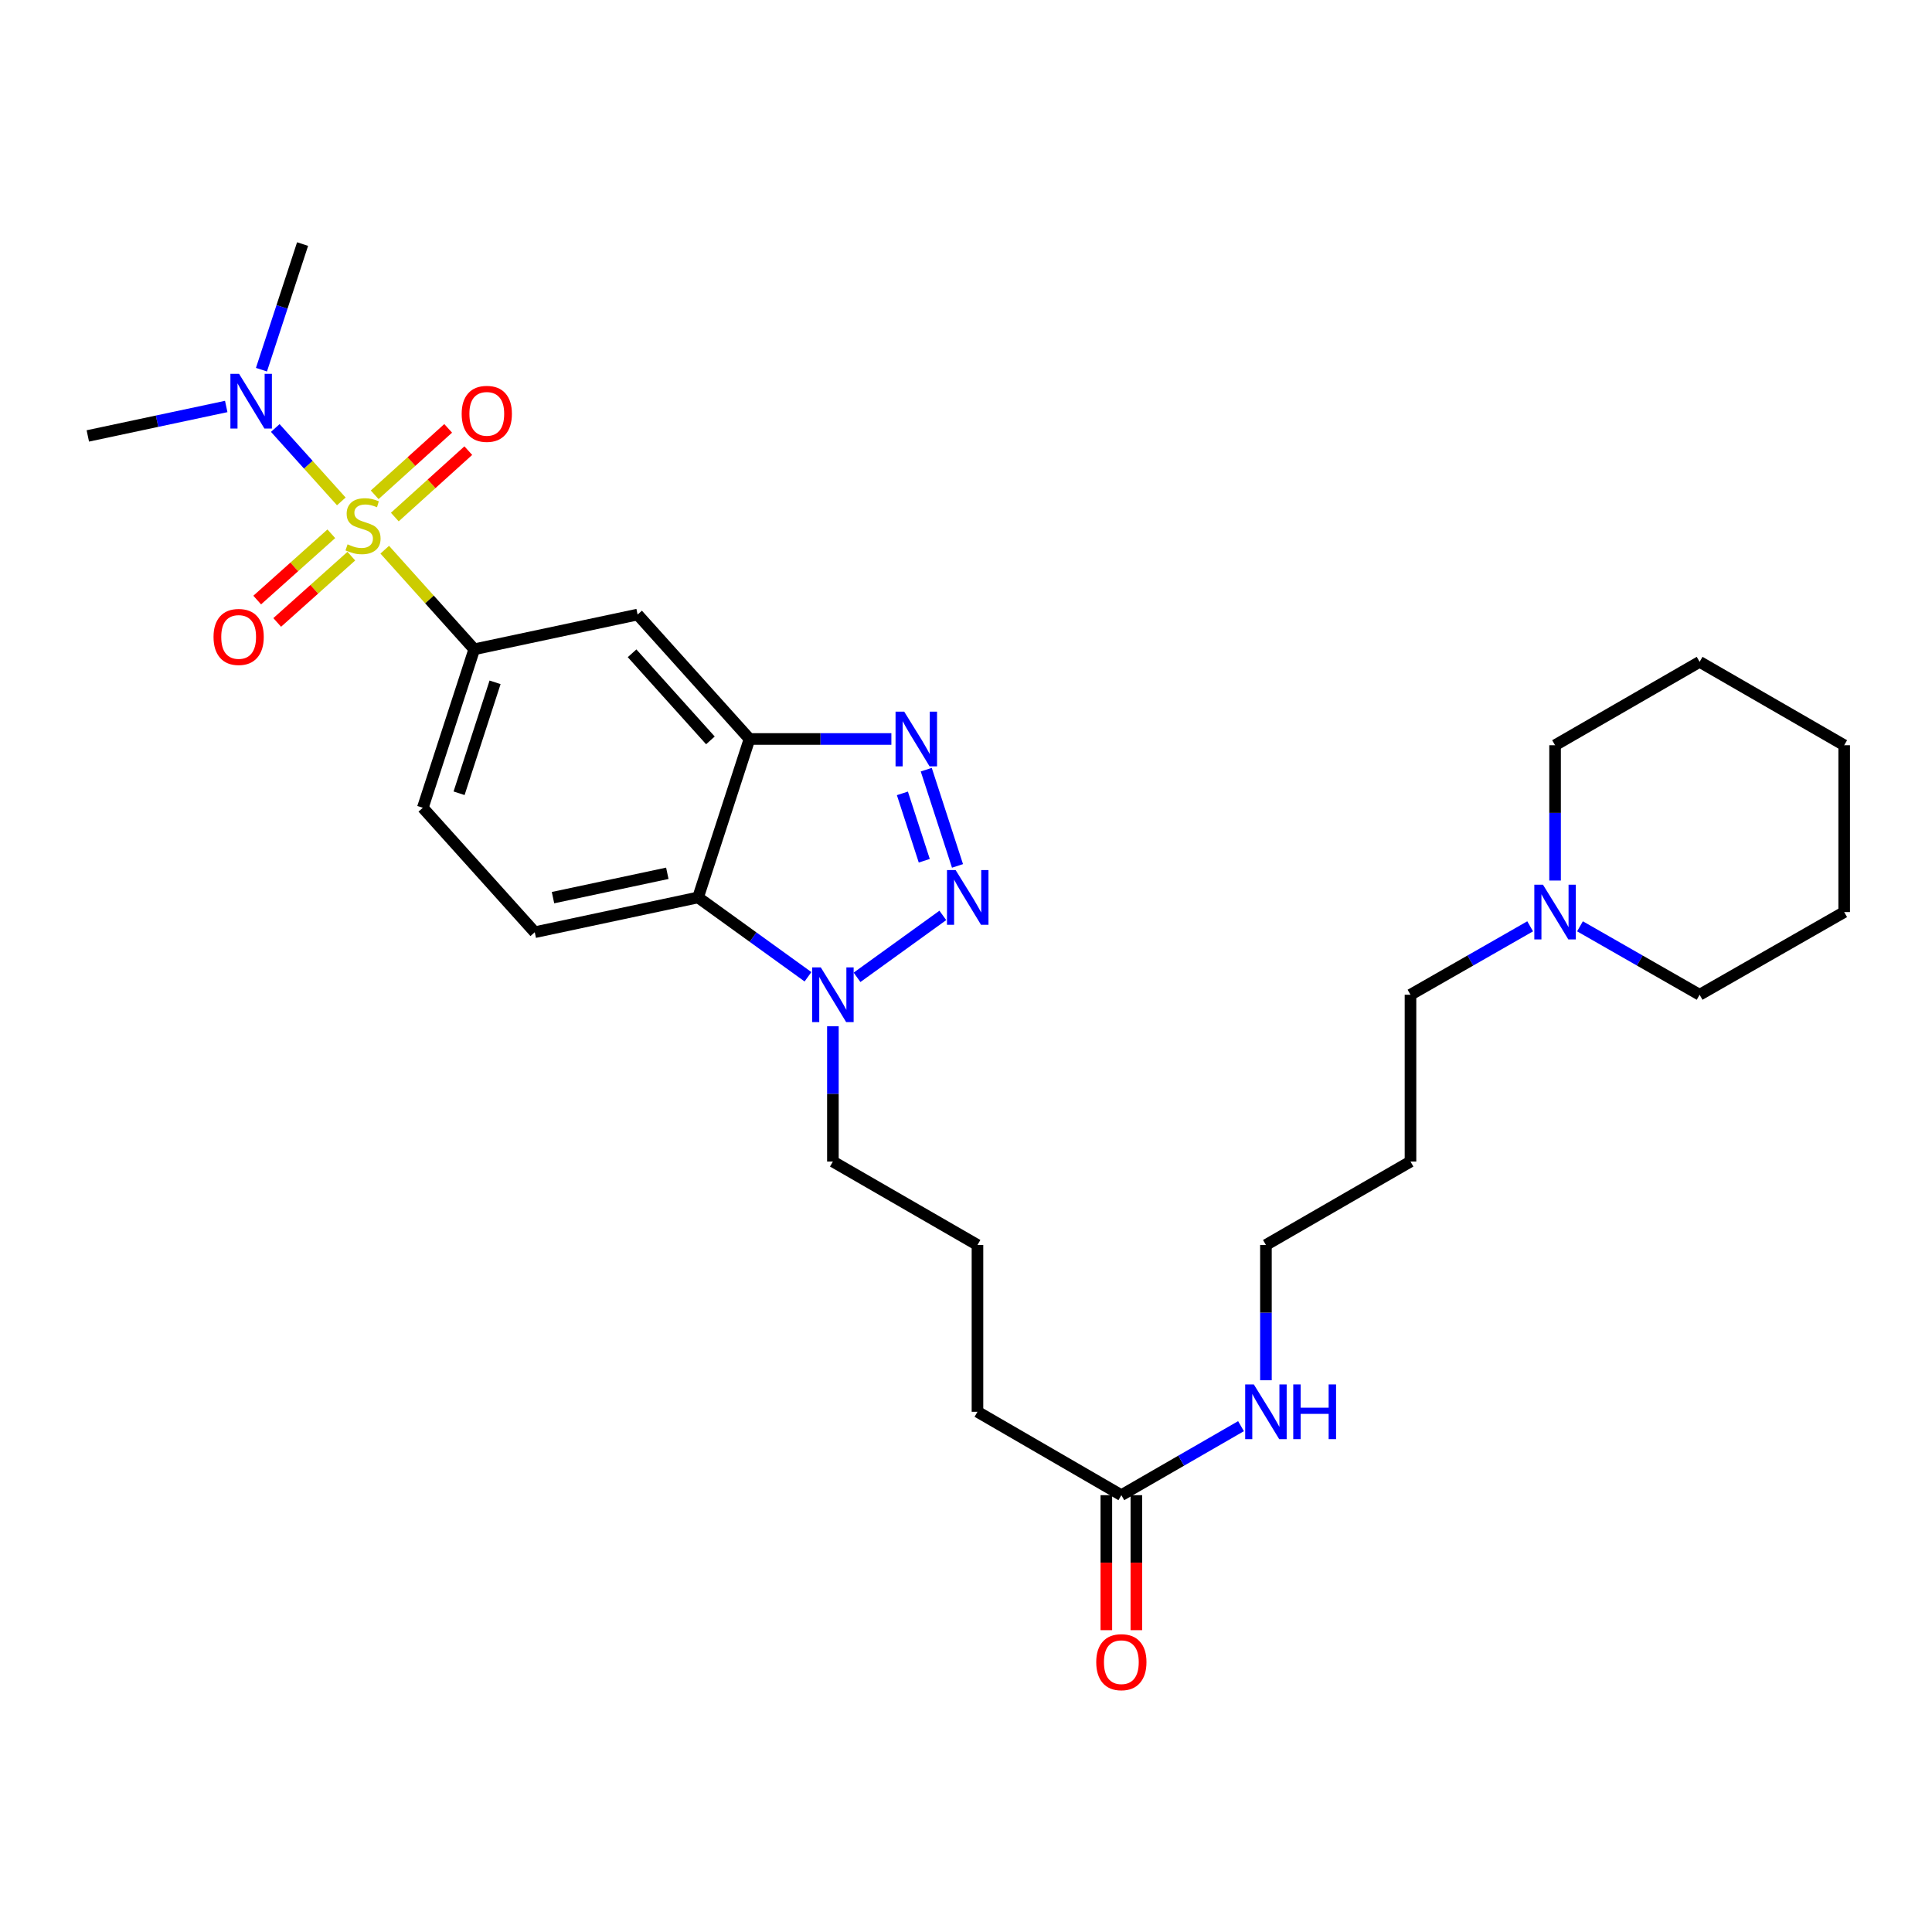 <?xml version='1.0' encoding='iso-8859-1'?>
<svg version='1.1' baseProfile='full'
              xmlns='http://www.w3.org/2000/svg'
                      xmlns:rdkit='http://www.rdkit.org/xml'
                      xmlns:xlink='http://www.w3.org/1999/xlink'
                  xml:space='preserve'
width='1000px' height='1000px' viewBox='0 0 1000 1000'>
<!-- END OF HEADER -->
<rect style='opacity:1.0;fill:#FFFFFF;stroke:none' width='1000' height='1000' x='0' y='0'> </rect>
<path class='bond-5' d='M 199.14,284.524 L 222.302,310.298' style='fill:none;fill-rule:evenodd;stroke:#CCCC00;stroke-width:6px;stroke-linecap:butt;stroke-linejoin:miter;stroke-opacity:1' />
<path class='bond-5' d='M 222.302,310.298 L 245.464,336.071' style='fill:none;fill-rule:evenodd;stroke:#000000;stroke-width:6px;stroke-linecap:butt;stroke-linejoin:miter;stroke-opacity:1' />
<path class='bond-7' d='M 176.663,259.525 L 159.573,240.527' style='fill:none;fill-rule:evenodd;stroke:#CCCC00;stroke-width:6px;stroke-linecap:butt;stroke-linejoin:miter;stroke-opacity:1' />
<path class='bond-7' d='M 159.573,240.527 L 142.482,221.529' style='fill:none;fill-rule:evenodd;stroke:#0000FF;stroke-width:6px;stroke-linecap:butt;stroke-linejoin:miter;stroke-opacity:1' />
<path class='bond-8' d='M 171.491,276.285 L 152.31,293.437' style='fill:none;fill-rule:evenodd;stroke:#CCCC00;stroke-width:6px;stroke-linecap:butt;stroke-linejoin:miter;stroke-opacity:1' />
<path class='bond-8' d='M 152.31,293.437 L 133.13,310.589' style='fill:none;fill-rule:evenodd;stroke:#FF0000;stroke-width:6px;stroke-linecap:butt;stroke-linejoin:miter;stroke-opacity:1' />
<path class='bond-8' d='M 181.846,287.865 L 162.666,305.017' style='fill:none;fill-rule:evenodd;stroke:#CCCC00;stroke-width:6px;stroke-linecap:butt;stroke-linejoin:miter;stroke-opacity:1' />
<path class='bond-8' d='M 162.666,305.017 L 143.485,322.169' style='fill:none;fill-rule:evenodd;stroke:#FF0000;stroke-width:6px;stroke-linecap:butt;stroke-linejoin:miter;stroke-opacity:1' />
<path class='bond-9' d='M 204.355,267.628 L 223.373,250.437' style='fill:none;fill-rule:evenodd;stroke:#CCCC00;stroke-width:6px;stroke-linecap:butt;stroke-linejoin:miter;stroke-opacity:1' />
<path class='bond-9' d='M 223.373,250.437 L 242.391,233.246' style='fill:none;fill-rule:evenodd;stroke:#FF0000;stroke-width:6px;stroke-linecap:butt;stroke-linejoin:miter;stroke-opacity:1' />
<path class='bond-9' d='M 193.938,256.104 L 212.956,238.913' style='fill:none;fill-rule:evenodd;stroke:#CCCC00;stroke-width:6px;stroke-linecap:butt;stroke-linejoin:miter;stroke-opacity:1' />
<path class='bond-9' d='M 212.956,238.913 L 231.974,221.722' style='fill:none;fill-rule:evenodd;stroke:#FF0000;stroke-width:6px;stroke-linecap:butt;stroke-linejoin:miter;stroke-opacity:1' />
<path class='bond-0' d='M 495.601,448.193 L 479.43,398.381' style='fill:none;fill-rule:evenodd;stroke:#0000FF;stroke-width:6px;stroke-linecap:butt;stroke-linejoin:miter;stroke-opacity:1' />
<path class='bond-0' d='M 478.4,445.518 L 467.08,410.649' style='fill:none;fill-rule:evenodd;stroke:#0000FF;stroke-width:6px;stroke-linecap:butt;stroke-linejoin:miter;stroke-opacity:1' />
<path class='bond-30' d='M 488.006,473.814 L 443.598,505.866' style='fill:none;fill-rule:evenodd;stroke:#0000FF;stroke-width:6px;stroke-linecap:butt;stroke-linejoin:miter;stroke-opacity:1' />
<path class='bond-1' d='M 461.375,382.494 L 424.659,382.494' style='fill:none;fill-rule:evenodd;stroke:#0000FF;stroke-width:6px;stroke-linecap:butt;stroke-linejoin:miter;stroke-opacity:1' />
<path class='bond-1' d='M 424.659,382.494 L 387.943,382.494' style='fill:none;fill-rule:evenodd;stroke:#000000;stroke-width:6px;stroke-linecap:butt;stroke-linejoin:miter;stroke-opacity:1' />
<path class='bond-2' d='M 387.943,382.494 L 330.024,318.094' style='fill:none;fill-rule:evenodd;stroke:#000000;stroke-width:6px;stroke-linecap:butt;stroke-linejoin:miter;stroke-opacity:1' />
<path class='bond-2' d='M 367.705,383.222 L 327.162,338.142' style='fill:none;fill-rule:evenodd;stroke:#000000;stroke-width:6px;stroke-linecap:butt;stroke-linejoin:miter;stroke-opacity:1' />
<path class='bond-29' d='M 387.943,382.494 L 361.318,464.509' style='fill:none;fill-rule:evenodd;stroke:#000000;stroke-width:6px;stroke-linecap:butt;stroke-linejoin:miter;stroke-opacity:1' />
<path class='bond-3' d='M 418.212,505.578 L 389.765,485.043' style='fill:none;fill-rule:evenodd;stroke:#0000FF;stroke-width:6px;stroke-linecap:butt;stroke-linejoin:miter;stroke-opacity:1' />
<path class='bond-3' d='M 389.765,485.043 L 361.318,464.509' style='fill:none;fill-rule:evenodd;stroke:#000000;stroke-width:6px;stroke-linecap:butt;stroke-linejoin:miter;stroke-opacity:1' />
<path class='bond-16' d='M 431.104,531.202 L 431.104,566.208' style='fill:none;fill-rule:evenodd;stroke:#0000FF;stroke-width:6px;stroke-linecap:butt;stroke-linejoin:miter;stroke-opacity:1' />
<path class='bond-16' d='M 431.104,566.208 L 431.104,601.214' style='fill:none;fill-rule:evenodd;stroke:#000000;stroke-width:6px;stroke-linecap:butt;stroke-linejoin:miter;stroke-opacity:1' />
<path class='bond-4' d='M 361.318,464.509 L 276.792,482.512' style='fill:none;fill-rule:evenodd;stroke:#000000;stroke-width:6px;stroke-linecap:butt;stroke-linejoin:miter;stroke-opacity:1' />
<path class='bond-4' d='M 345.403,452.015 L 286.235,464.617' style='fill:none;fill-rule:evenodd;stroke:#000000;stroke-width:6px;stroke-linecap:butt;stroke-linejoin:miter;stroke-opacity:1' />
<path class='bond-6' d='M 245.464,336.071 L 330.024,318.094' style='fill:none;fill-rule:evenodd;stroke:#000000;stroke-width:6px;stroke-linecap:butt;stroke-linejoin:miter;stroke-opacity:1' />
<path class='bond-13' d='M 245.464,336.071 L 218.848,418.103' style='fill:none;fill-rule:evenodd;stroke:#000000;stroke-width:6px;stroke-linecap:butt;stroke-linejoin:miter;stroke-opacity:1' />
<path class='bond-13' d='M 256.248,353.17 L 237.617,410.593' style='fill:none;fill-rule:evenodd;stroke:#000000;stroke-width:6px;stroke-linecap:butt;stroke-linejoin:miter;stroke-opacity:1' />
<path class='bond-23' d='M 135.332,191.352 L 145.973,158.839' style='fill:none;fill-rule:evenodd;stroke:#0000FF;stroke-width:6px;stroke-linecap:butt;stroke-linejoin:miter;stroke-opacity:1' />
<path class='bond-23' d='M 145.973,158.839 L 156.614,126.327' style='fill:none;fill-rule:evenodd;stroke:#000000;stroke-width:6px;stroke-linecap:butt;stroke-linejoin:miter;stroke-opacity:1' />
<path class='bond-24' d='M 117.097,210.395 L 81.276,218.016' style='fill:none;fill-rule:evenodd;stroke:#0000FF;stroke-width:6px;stroke-linecap:butt;stroke-linejoin:miter;stroke-opacity:1' />
<path class='bond-24' d='M 81.276,218.016 L 45.455,225.637' style='fill:none;fill-rule:evenodd;stroke:#000000;stroke-width:6px;stroke-linecap:butt;stroke-linejoin:miter;stroke-opacity:1' />
<path class='bond-10' d='M 276.792,482.512 L 218.848,418.103' style='fill:none;fill-rule:evenodd;stroke:#000000;stroke-width:6px;stroke-linecap:butt;stroke-linejoin:miter;stroke-opacity:1' />
<path class='bond-11' d='M 792.008,479.461 L 761.038,497.173' style='fill:none;fill-rule:evenodd;stroke:#0000FF;stroke-width:6px;stroke-linecap:butt;stroke-linejoin:miter;stroke-opacity:1' />
<path class='bond-11' d='M 761.038,497.173 L 730.069,514.884' style='fill:none;fill-rule:evenodd;stroke:#000000;stroke-width:6px;stroke-linecap:butt;stroke-linejoin:miter;stroke-opacity:1' />
<path class='bond-21' d='M 817.798,479.462 L 848.759,497.173' style='fill:none;fill-rule:evenodd;stroke:#0000FF;stroke-width:6px;stroke-linecap:butt;stroke-linejoin:miter;stroke-opacity:1' />
<path class='bond-21' d='M 848.759,497.173 L 879.72,514.884' style='fill:none;fill-rule:evenodd;stroke:#000000;stroke-width:6px;stroke-linecap:butt;stroke-linejoin:miter;stroke-opacity:1' />
<path class='bond-22' d='M 804.903,455.767 L 804.903,420.749' style='fill:none;fill-rule:evenodd;stroke:#0000FF;stroke-width:6px;stroke-linecap:butt;stroke-linejoin:miter;stroke-opacity:1' />
<path class='bond-22' d='M 804.903,420.749 L 804.903,385.73' style='fill:none;fill-rule:evenodd;stroke:#000000;stroke-width:6px;stroke-linecap:butt;stroke-linejoin:miter;stroke-opacity:1' />
<path class='bond-12' d='M 580.409,773.899 L 505.938,730.739' style='fill:none;fill-rule:evenodd;stroke:#000000;stroke-width:6px;stroke-linecap:butt;stroke-linejoin:miter;stroke-opacity:1' />
<path class='bond-14' d='M 572.642,773.899 L 572.642,808.838' style='fill:none;fill-rule:evenodd;stroke:#000000;stroke-width:6px;stroke-linecap:butt;stroke-linejoin:miter;stroke-opacity:1' />
<path class='bond-14' d='M 572.642,808.838 L 572.642,843.776' style='fill:none;fill-rule:evenodd;stroke:#FF0000;stroke-width:6px;stroke-linecap:butt;stroke-linejoin:miter;stroke-opacity:1' />
<path class='bond-14' d='M 588.177,773.899 L 588.177,808.838' style='fill:none;fill-rule:evenodd;stroke:#000000;stroke-width:6px;stroke-linecap:butt;stroke-linejoin:miter;stroke-opacity:1' />
<path class='bond-14' d='M 588.177,808.838 L 588.177,843.776' style='fill:none;fill-rule:evenodd;stroke:#FF0000;stroke-width:6px;stroke-linecap:butt;stroke-linejoin:miter;stroke-opacity:1' />
<path class='bond-15' d='M 580.409,773.899 L 611.377,756.039' style='fill:none;fill-rule:evenodd;stroke:#000000;stroke-width:6px;stroke-linecap:butt;stroke-linejoin:miter;stroke-opacity:1' />
<path class='bond-15' d='M 611.377,756.039 L 642.344,738.179' style='fill:none;fill-rule:evenodd;stroke:#0000FF;stroke-width:6px;stroke-linecap:butt;stroke-linejoin:miter;stroke-opacity:1' />
<path class='bond-25' d='M 655.243,714.42 L 655.243,679.41' style='fill:none;fill-rule:evenodd;stroke:#0000FF;stroke-width:6px;stroke-linecap:butt;stroke-linejoin:miter;stroke-opacity:1' />
<path class='bond-25' d='M 655.243,679.41 L 655.243,644.4' style='fill:none;fill-rule:evenodd;stroke:#000000;stroke-width:6px;stroke-linecap:butt;stroke-linejoin:miter;stroke-opacity:1' />
<path class='bond-19' d='M 431.104,601.214 L 505.938,644.4' style='fill:none;fill-rule:evenodd;stroke:#000000;stroke-width:6px;stroke-linecap:butt;stroke-linejoin:miter;stroke-opacity:1' />
<path class='bond-17' d='M 730.069,514.884 L 730.069,601.214' style='fill:none;fill-rule:evenodd;stroke:#000000;stroke-width:6px;stroke-linecap:butt;stroke-linejoin:miter;stroke-opacity:1' />
<path class='bond-18' d='M 730.069,601.214 L 655.243,644.4' style='fill:none;fill-rule:evenodd;stroke:#000000;stroke-width:6px;stroke-linecap:butt;stroke-linejoin:miter;stroke-opacity:1' />
<path class='bond-20' d='M 505.938,644.4 L 505.938,730.739' style='fill:none;fill-rule:evenodd;stroke:#000000;stroke-width:6px;stroke-linecap:butt;stroke-linejoin:miter;stroke-opacity:1' />
<path class='bond-27' d='M 879.72,514.884 L 954.545,472.086' style='fill:none;fill-rule:evenodd;stroke:#000000;stroke-width:6px;stroke-linecap:butt;stroke-linejoin:miter;stroke-opacity:1' />
<path class='bond-26' d='M 804.903,385.73 L 879.72,342.57' style='fill:none;fill-rule:evenodd;stroke:#000000;stroke-width:6px;stroke-linecap:butt;stroke-linejoin:miter;stroke-opacity:1' />
<path class='bond-28' d='M 879.72,342.57 L 954.545,385.73' style='fill:none;fill-rule:evenodd;stroke:#000000;stroke-width:6px;stroke-linecap:butt;stroke-linejoin:miter;stroke-opacity:1' />
<path class='bond-31' d='M 954.545,472.086 L 954.545,385.73' style='fill:none;fill-rule:evenodd;stroke:#000000;stroke-width:6px;stroke-linecap:butt;stroke-linejoin:miter;stroke-opacity:1' />
<path  class='atom-0' d='M 179.908 281.745
Q 180.228 281.865, 181.548 282.425
Q 182.868 282.985, 184.308 283.345
Q 185.788 283.665, 187.228 283.665
Q 189.908 283.665, 191.468 282.385
Q 193.028 281.065, 193.028 278.785
Q 193.028 277.225, 192.228 276.265
Q 191.468 275.305, 190.268 274.785
Q 189.068 274.265, 187.068 273.665
Q 184.548 272.905, 183.028 272.185
Q 181.548 271.465, 180.468 269.945
Q 179.428 268.425, 179.428 265.865
Q 179.428 262.305, 181.828 260.105
Q 184.268 257.905, 189.068 257.905
Q 192.348 257.905, 196.068 259.465
L 195.148 262.545
Q 191.748 261.145, 189.188 261.145
Q 186.428 261.145, 184.908 262.305
Q 183.388 263.425, 183.428 265.385
Q 183.428 266.905, 184.188 267.825
Q 184.988 268.745, 186.108 269.265
Q 187.268 269.785, 189.188 270.385
Q 191.748 271.185, 193.268 271.985
Q 194.788 272.785, 195.868 274.425
Q 196.988 276.025, 196.988 278.785
Q 196.988 282.705, 194.348 284.825
Q 191.748 286.905, 187.388 286.905
Q 184.868 286.905, 182.948 286.345
Q 181.068 285.825, 178.828 284.905
L 179.908 281.745
' fill='#CCCC00'/>
<path  class='atom-1' d='M 494.638 450.349
L 503.918 465.349
Q 504.838 466.829, 506.318 469.509
Q 507.798 472.189, 507.878 472.349
L 507.878 450.349
L 511.638 450.349
L 511.638 478.669
L 507.758 478.669
L 497.798 462.269
Q 496.638 460.349, 495.398 458.149
Q 494.198 455.949, 493.838 455.269
L 493.838 478.669
L 490.158 478.669
L 490.158 450.349
L 494.638 450.349
' fill='#0000FF'/>
<path  class='atom-2' d='M 468.013 368.334
L 477.293 383.334
Q 478.213 384.814, 479.693 387.494
Q 481.173 390.174, 481.253 390.334
L 481.253 368.334
L 485.013 368.334
L 485.013 396.654
L 481.133 396.654
L 471.173 380.254
Q 470.013 378.334, 468.773 376.134
Q 467.573 373.934, 467.213 373.254
L 467.213 396.654
L 463.533 396.654
L 463.533 368.334
L 468.013 368.334
' fill='#0000FF'/>
<path  class='atom-4' d='M 424.844 500.724
L 434.124 515.724
Q 435.044 517.204, 436.524 519.884
Q 438.004 522.564, 438.084 522.724
L 438.084 500.724
L 441.844 500.724
L 441.844 529.044
L 437.964 529.044
L 428.004 512.644
Q 426.844 510.724, 425.604 508.524
Q 424.404 506.324, 424.044 505.644
L 424.044 529.044
L 420.364 529.044
L 420.364 500.724
L 424.844 500.724
' fill='#0000FF'/>
<path  class='atom-8' d='M 123.738 193.491
L 133.018 208.491
Q 133.938 209.971, 135.418 212.651
Q 136.898 215.331, 136.978 215.491
L 136.978 193.491
L 140.738 193.491
L 140.738 221.811
L 136.858 221.811
L 126.898 205.411
Q 125.738 203.491, 124.498 201.291
Q 123.298 199.091, 122.938 198.411
L 122.938 221.811
L 119.258 221.811
L 119.258 193.491
L 123.738 193.491
' fill='#0000FF'/>
<path  class='atom-9' d='M 110.525 329.678
Q 110.525 322.878, 113.885 319.078
Q 117.245 315.278, 123.525 315.278
Q 129.805 315.278, 133.165 319.078
Q 136.525 322.878, 136.525 329.678
Q 136.525 336.558, 133.125 340.478
Q 129.725 344.358, 123.525 344.358
Q 117.285 344.358, 113.885 340.478
Q 110.525 336.598, 110.525 329.678
M 123.525 341.158
Q 127.845 341.158, 130.165 338.278
Q 132.525 335.358, 132.525 329.678
Q 132.525 324.118, 130.165 321.318
Q 127.845 318.478, 123.525 318.478
Q 119.205 318.478, 116.845 321.278
Q 114.525 324.078, 114.525 329.678
Q 114.525 335.398, 116.845 338.278
Q 119.205 341.158, 123.525 341.158
' fill='#FF0000'/>
<path  class='atom-10' d='M 238.963 214.204
Q 238.963 207.404, 242.323 203.604
Q 245.683 199.804, 251.963 199.804
Q 258.243 199.804, 261.603 203.604
Q 264.963 207.404, 264.963 214.204
Q 264.963 221.084, 261.563 225.004
Q 258.163 228.884, 251.963 228.884
Q 245.723 228.884, 242.323 225.004
Q 238.963 221.124, 238.963 214.204
M 251.963 225.684
Q 256.283 225.684, 258.603 222.804
Q 260.963 219.884, 260.963 214.204
Q 260.963 208.644, 258.603 205.844
Q 256.283 203.004, 251.963 203.004
Q 247.643 203.004, 245.283 205.804
Q 242.963 208.604, 242.963 214.204
Q 242.963 219.924, 245.283 222.804
Q 247.643 225.684, 251.963 225.684
' fill='#FF0000'/>
<path  class='atom-12' d='M 798.643 457.926
L 807.923 472.926
Q 808.843 474.406, 810.323 477.086
Q 811.803 479.766, 811.883 479.926
L 811.883 457.926
L 815.643 457.926
L 815.643 486.246
L 811.763 486.246
L 801.803 469.846
Q 800.643 467.926, 799.403 465.726
Q 798.203 463.526, 797.843 462.846
L 797.843 486.246
L 794.163 486.246
L 794.163 457.926
L 798.643 457.926
' fill='#0000FF'/>
<path  class='atom-15' d='M 567.409 860.335
Q 567.409 853.535, 570.769 849.735
Q 574.129 845.935, 580.409 845.935
Q 586.689 845.935, 590.049 849.735
Q 593.409 853.535, 593.409 860.335
Q 593.409 867.215, 590.009 871.135
Q 586.609 875.015, 580.409 875.015
Q 574.169 875.015, 570.769 871.135
Q 567.409 867.255, 567.409 860.335
M 580.409 871.815
Q 584.729 871.815, 587.049 868.935
Q 589.409 866.015, 589.409 860.335
Q 589.409 854.775, 587.049 851.975
Q 584.729 849.135, 580.409 849.135
Q 576.089 849.135, 573.729 851.935
Q 571.409 854.735, 571.409 860.335
Q 571.409 866.055, 573.729 868.935
Q 576.089 871.815, 580.409 871.815
' fill='#FF0000'/>
<path  class='atom-16' d='M 648.983 716.579
L 658.263 731.579
Q 659.183 733.059, 660.663 735.739
Q 662.143 738.419, 662.223 738.579
L 662.223 716.579
L 665.983 716.579
L 665.983 744.899
L 662.103 744.899
L 652.143 728.499
Q 650.983 726.579, 649.743 724.379
Q 648.543 722.179, 648.183 721.499
L 648.183 744.899
L 644.503 744.899
L 644.503 716.579
L 648.983 716.579
' fill='#0000FF'/>
<path  class='atom-16' d='M 669.383 716.579
L 673.223 716.579
L 673.223 728.619
L 687.703 728.619
L 687.703 716.579
L 691.543 716.579
L 691.543 744.899
L 687.703 744.899
L 687.703 731.819
L 673.223 731.819
L 673.223 744.899
L 669.383 744.899
L 669.383 716.579
' fill='#0000FF'/>
</svg>
